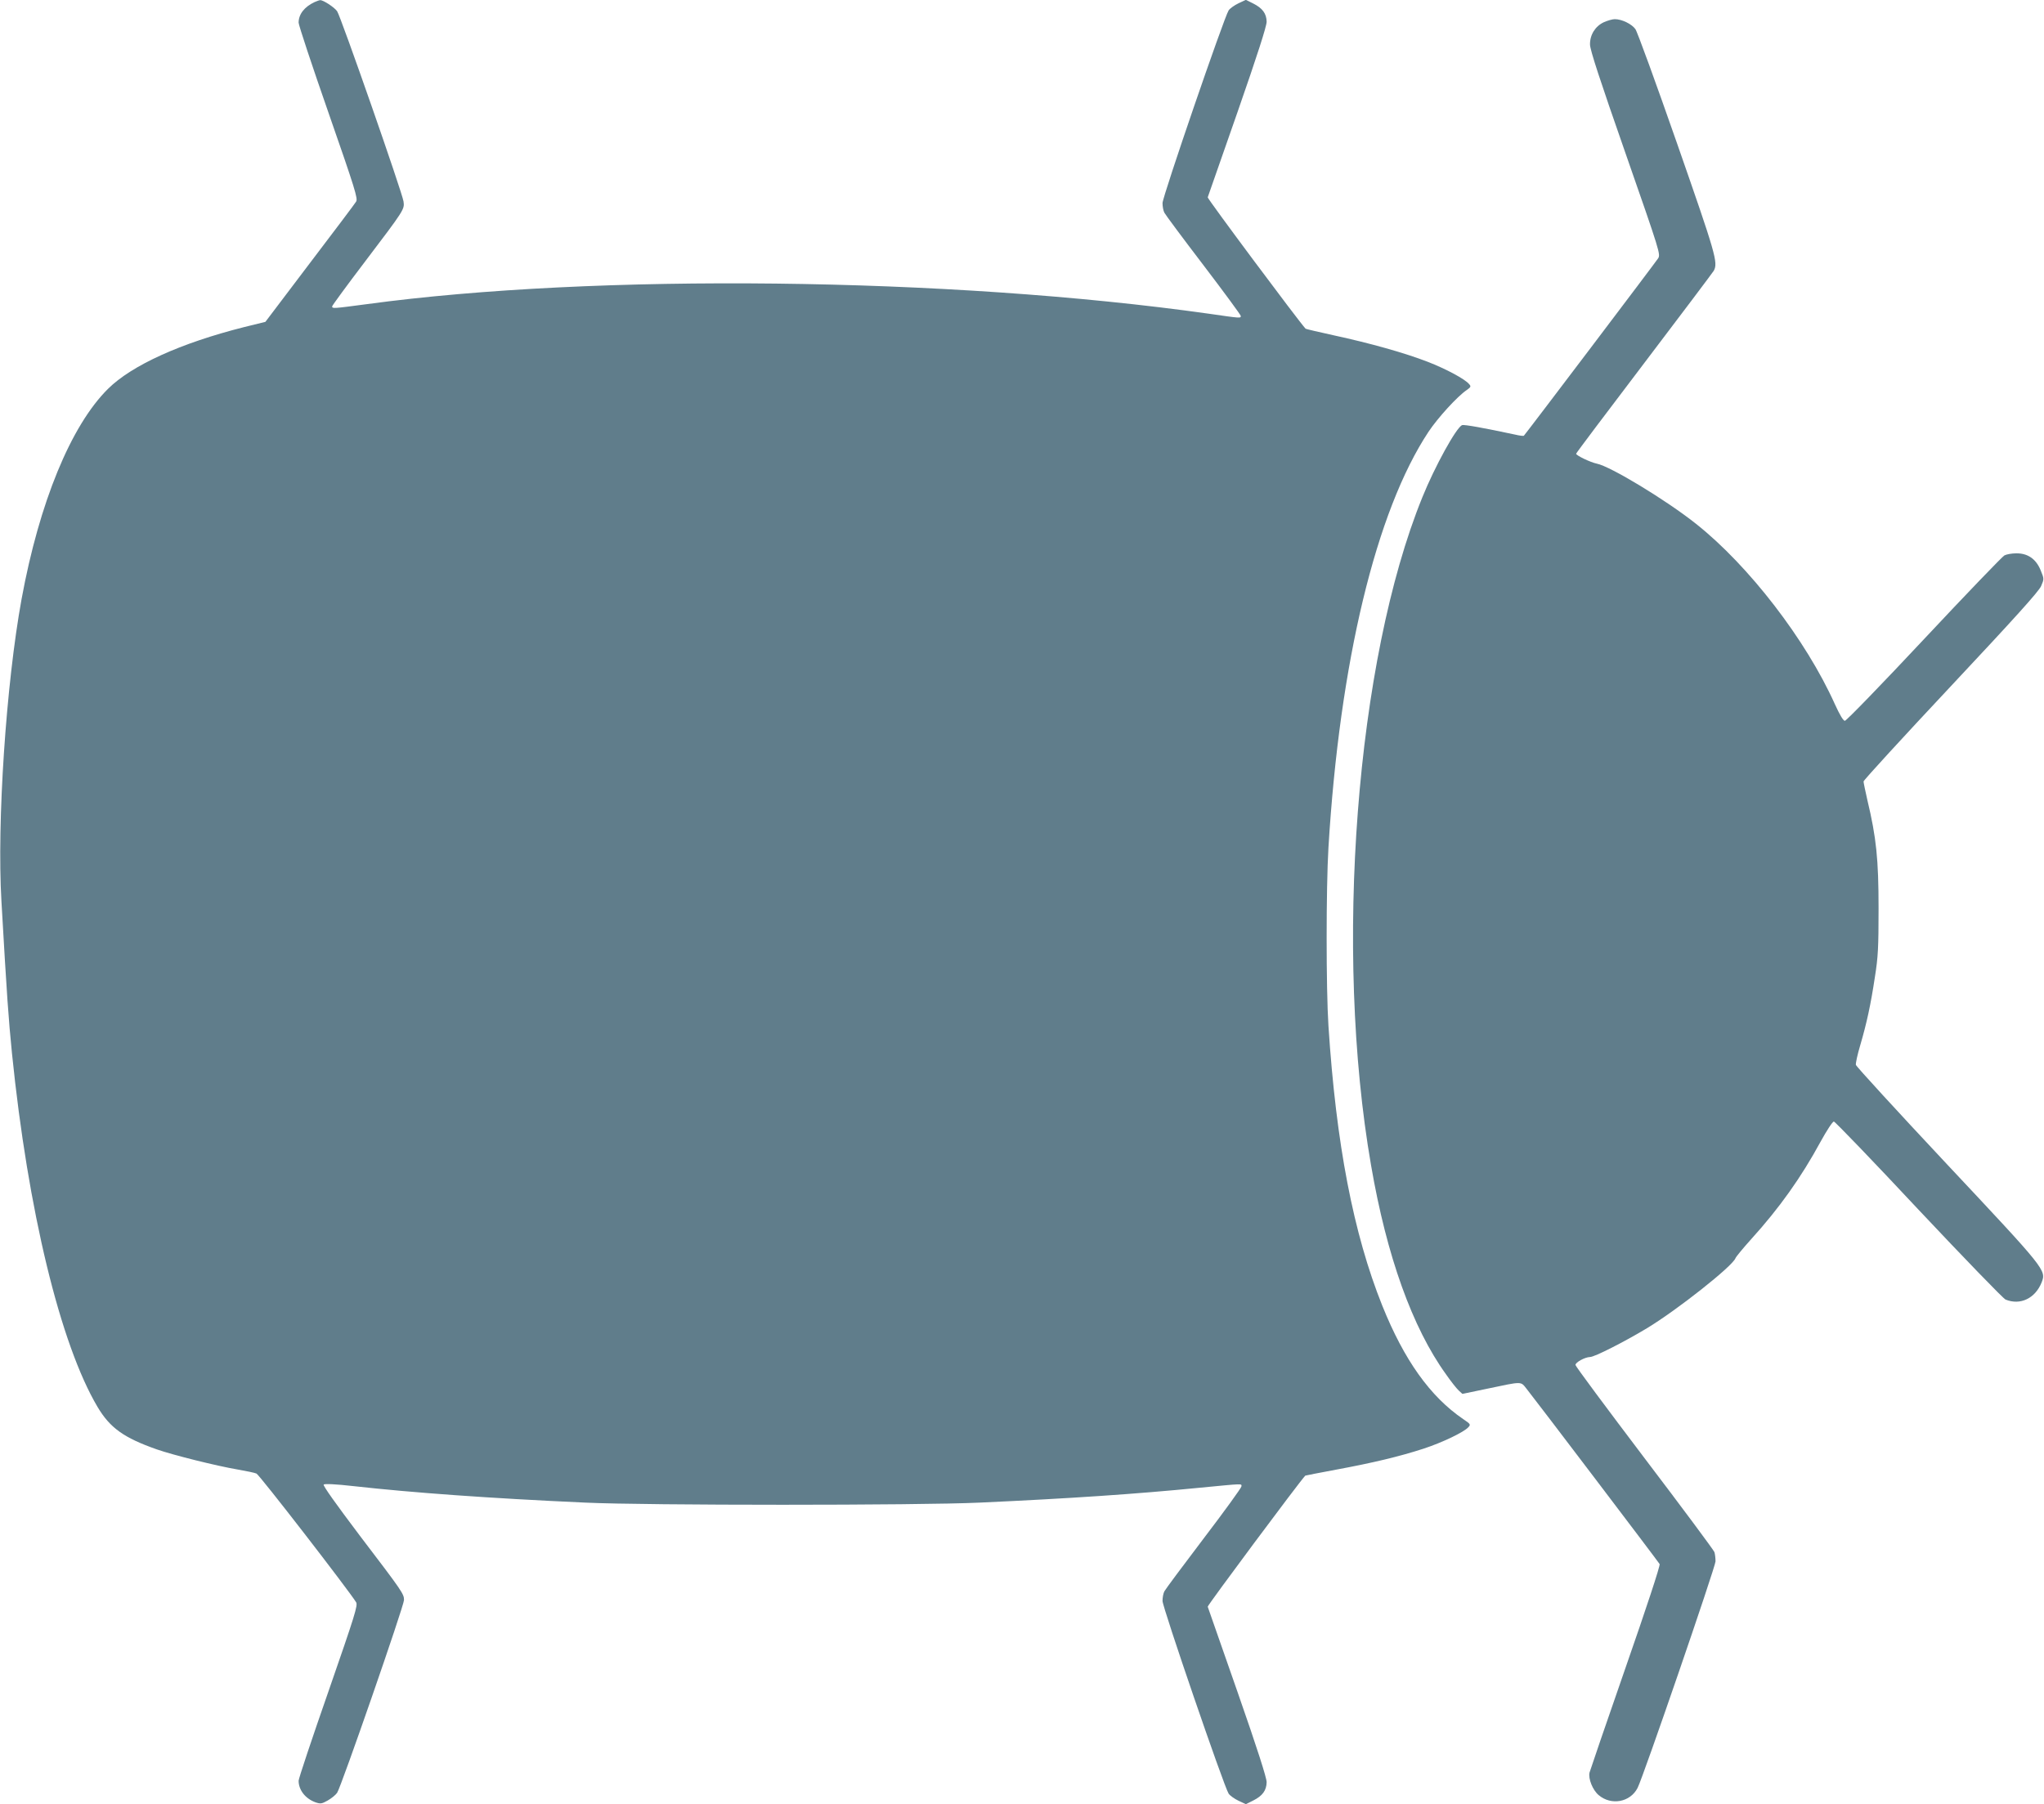 <?xml version="1.0" standalone="no"?>
<!DOCTYPE svg PUBLIC "-//W3C//DTD SVG 20010904//EN"
 "http://www.w3.org/TR/2001/REC-SVG-20010904/DTD/svg10.dtd">
<svg version="1.0" xmlns="http://www.w3.org/2000/svg"
 width="1280pt" height="1130pt" viewBox="0 0 1280 1130"
 preserveAspectRatio="xMidYMid meet">
<g transform="translate(0,1130) scale(0.1,-0.1)"
fill="#607d8b" stroke="none">
<path d="M1970 11287 c-64 -30 -100 -76 -100 -129 0 -15 84 -269 187 -564 168
-482 185 -538 173 -557 -7 -12 -138 -186 -291 -387 l-277 -366 -134 -33 c-396
-100 -703 -239 -852 -387 -232 -230 -430 -712 -541 -1317 -97 -532 -155 -1400
-126 -1892 35 -610 44 -731 66 -953 100 -986 303 -1822 536 -2215 78 -131 164
-193 372 -266 104 -36 372 -103 507 -126 52 -9 105 -20 116 -25 18 -7 577
-730 624 -806 12 -19 -7 -80 -173 -558 -103 -295 -187 -547 -187 -560 0 -58
42 -112 105 -135 32 -11 40 -10 77 11 23 13 49 34 59 48 24 33 419 1172 419
1208 0 38 -10 53 -276 402 -150 199 -233 315 -227 321 6 6 75 3 189 -10 368
-41 851 -76 1449 -103 382 -18 2089 -18 2470 0 569 26 981 54 1376 93 282 27
264 27 263 8 -1 -9 -107 -156 -236 -325 -129 -170 -240 -319 -246 -331 -7 -12
-12 -39 -12 -61 0 -40 385 -1163 414 -1207 8 -12 36 -32 61 -44 l47 -22 46 23
c58 29 83 63 84 115 0 27 -57 206 -182 564 -101 288 -185 529 -187 535 -3 7
576 785 611 821 1 1 89 18 196 38 226 42 391 81 545 131 116 38 252 103 280
134 16 17 14 20 -32 51 -207 141 -370 370 -507 711 -181 452 -289 1013 -337
1753 -15 232 -15 864 0 1115 70 1162 298 2109 627 2606 58 87 180 221 239 261
26 18 28 23 15 37 -25 31 -144 95 -260 140 -145 56 -359 116 -585 165 -96 21
-177 40 -179 42 -43 46 -616 815 -613 823 2 6 86 247 187 535 124 356 182 537
182 565 -1 51 -26 85 -84 114 l-46 23 -47 -22 c-25 -12 -53 -32 -61 -44 -29
-45 -414 -1167 -414 -1207 0 -22 5 -49 12 -61 6 -12 116 -160 245 -329 128
-168 233 -311 233 -317 0 -15 1 -15 -200 14 -1625 229 -3843 254 -5272 60
-212 -28 -218 -29 -218 -14 0 5 93 132 207 282 245 323 247 326 240 375 -7 53
-394 1162 -416 1192 -18 25 -87 70 -106 69 -5 0 -21 -6 -35 -12z"/>
<path d="M10044 11161 c-54 -25 -88 -79 -87 -140 0 -33 63 -225 222 -680 217
-622 221 -635 204 -660 -13 -21 -825 -1094 -840 -1110 -2 -3 -27 0 -56 7 -192
41 -318 64 -331 59 -36 -14 -171 -259 -249 -452 -415 -1021 -555 -2837 -321
-4185 98 -569 259 -1017 469 -1308 31 -45 67 -90 80 -102 l23 -21 153 32 c229
48 210 48 251 -3 43 -53 821 -1078 831 -1095 5 -8 -85 -281 -212 -645 -121
-348 -223 -646 -227 -661 -9 -38 20 -110 57 -141 79 -67 198 -45 244 45 34 65
488 1386 488 1419 0 20 -3 46 -7 58 -4 12 -201 277 -438 589 -237 313 -431
574 -432 583 -1 16 58 49 91 50 28 0 213 94 356 180 186 112 536 388 555 439
3 9 48 63 99 120 176 194 313 387 434 610 38 69 75 126 83 126 7 0 246 -248
530 -552 286 -304 530 -556 545 -563 92 -38 186 7 226 107 30 77 27 80 -595
743 -311 332 -566 610 -568 620 -2 10 10 65 27 122 41 140 66 255 92 428 20
125 23 184 23 430 0 307 -14 444 -70 678 -13 57 -24 110 -24 117 0 8 246 276
546 596 403 430 551 594 566 628 19 45 19 45 -3 99 -29 71 -81 107 -153 106
-28 0 -61 -6 -74 -13 -12 -6 -239 -242 -503 -524 -264 -282 -487 -512 -496
-512 -10 0 -32 37 -63 105 -181 403 -539 867 -868 1128 -187 149 -539 362
-623 378 -39 8 -129 51 -129 62 0 4 192 259 426 567 234 308 430 569 436 579
28 51 13 102 -230 798 -132 378 -249 700 -261 716 -23 32 -85 62 -129 62 -15
0 -45 -9 -68 -19z"/>
</g>
</svg>

